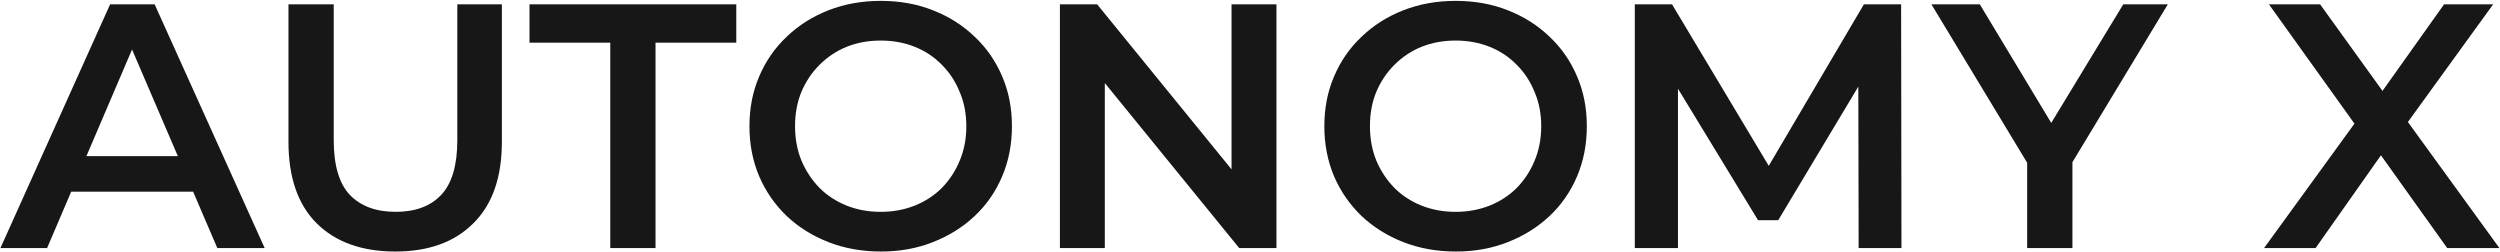 <svg width="1149" height="116" viewBox="0 0 1149 116" fill="none" xmlns="http://www.w3.org/2000/svg">
<path d="M0.2 114L50.6 2H71.08L121.64 114H99.88L56.52 13.04H64.84L21.64 114H0.2ZM23.4 88.08L29 71.76H89.48L95.08 88.08H23.4ZM181.7 115.6C166.34 115.6 154.287 111.28 145.54 102.64C136.9 94 132.58 81.52 132.58 65.2V2H153.38V64.4C153.38 75.92 155.833 84.293 160.74 89.52C165.753 94.747 172.793 97.36 181.86 97.36C190.927 97.36 197.913 94.747 202.82 89.52C207.727 84.293 210.18 75.92 210.18 64.4V2H230.66V65.2C230.66 81.52 226.287 94 217.54 102.64C208.9 111.28 196.953 115.6 181.7 115.6ZM280.479 114V19.6H243.359V2H338.399V19.6H301.279V114H280.479ZM404.926 115.6C396.18 115.6 388.126 114.16 380.766 111.28C373.406 108.4 367.006 104.4 361.566 99.28C356.126 94.053 351.913 87.973 348.926 81.04C345.94 74 344.446 66.32 344.446 58C344.446 49.68 345.94 42.053 348.926 35.12C351.913 28.08 356.126 22 361.566 16.88C367.006 11.653 373.406 7.6 380.766 4.72C388.126 1.84 396.126 0.4 404.766 0.4C413.513 0.4 421.513 1.84 428.766 4.72C436.126 7.6 442.526 11.653 447.966 16.88C453.406 22 457.62 28.08 460.606 35.12C463.593 42.053 465.086 49.68 465.086 58C465.086 66.32 463.593 74 460.606 81.04C457.62 88.08 453.406 94.16 447.966 99.28C442.526 104.4 436.126 108.4 428.766 111.28C421.513 114.16 413.566 115.6 404.926 115.6ZM404.766 97.36C410.42 97.36 415.646 96.4 420.446 94.48C425.246 92.56 429.406 89.84 432.926 86.32C436.446 82.693 439.166 78.533 441.086 73.84C443.113 69.04 444.126 63.76 444.126 58C444.126 52.24 443.113 47.013 441.086 42.32C439.166 37.52 436.446 33.36 432.926 29.84C429.406 26.213 425.246 23.44 420.446 21.52C415.646 19.6 410.42 18.64 404.766 18.64C399.113 18.64 393.886 19.6 389.086 21.52C384.393 23.44 380.233 26.213 376.606 29.84C373.086 33.36 370.313 37.52 368.286 42.32C366.366 47.013 365.406 52.24 365.406 58C365.406 63.653 366.366 68.88 368.286 73.68C370.313 78.48 373.086 82.693 376.606 86.32C380.126 89.84 384.286 92.56 389.086 94.48C393.886 96.4 399.113 97.36 404.766 97.36ZM487.134 114V2H504.254L574.494 88.24H566.014V2H586.654V114H569.534L499.294 27.76H507.774V114H487.134ZM669.145 115.6C660.398 115.6 652.345 114.16 644.985 111.28C637.625 108.4 631.225 104.4 625.785 99.28C620.345 94.053 616.132 87.973 613.145 81.04C610.158 74 608.665 66.32 608.665 58C608.665 49.68 610.158 42.053 613.145 35.12C616.132 28.08 620.345 22 625.785 16.88C631.225 11.653 637.625 7.6 644.985 4.72C652.345 1.84 660.345 0.4 668.985 0.4C677.732 0.4 685.732 1.84 692.985 4.72C700.345 7.6 706.745 11.653 712.185 16.88C717.625 22 721.838 28.08 724.825 35.12C727.812 42.053 729.305 49.68 729.305 58C729.305 66.32 727.812 74 724.825 81.04C721.838 88.08 717.625 94.16 712.185 99.28C706.745 104.4 700.345 108.4 692.985 111.28C685.732 114.16 677.785 115.6 669.145 115.6ZM668.985 97.36C674.638 97.36 679.865 96.4 684.665 94.48C689.465 92.56 693.625 89.84 697.145 86.32C700.665 82.693 703.385 78.533 705.305 73.84C707.332 69.04 708.345 63.76 708.345 58C708.345 52.24 707.332 47.013 705.305 42.32C703.385 37.52 700.665 33.36 697.145 29.84C693.625 26.213 689.465 23.44 684.665 21.52C679.865 19.6 674.638 18.64 668.985 18.64C663.332 18.64 658.105 19.6 653.305 21.52C648.612 23.44 644.452 26.213 640.825 29.84C637.305 33.36 634.532 37.52 632.505 42.32C630.585 47.013 629.625 52.24 629.625 58C629.625 63.653 630.585 68.88 632.505 73.68C634.532 78.48 637.305 82.693 640.825 86.32C644.345 89.84 648.505 92.56 653.305 94.48C658.105 96.4 663.332 97.36 668.985 97.36ZM751.353 114V2H768.473L817.433 83.76H808.473L856.633 2H873.753L873.913 114H854.233L854.073 32.88H858.233L817.273 101.2H807.993L766.393 32.88H771.193V114H751.353ZM931.685 114V69.68L936.325 82.48L887.685 2H909.925L948.965 66.8H936.485L975.845 2H996.325L947.685 82.48L952.485 69.68V114H931.685ZM1040.57 114L1087.77 49.04V64.72L1042.81 2H1066.33L1099.77 48.4L1090.17 48.56L1123.29 2H1145.85L1101.21 63.6V48.56L1148.73 114H1124.73L1089.53 64.72H1098.97L1064.25 114H1040.57Z" fill="#171717"/>
</svg>
